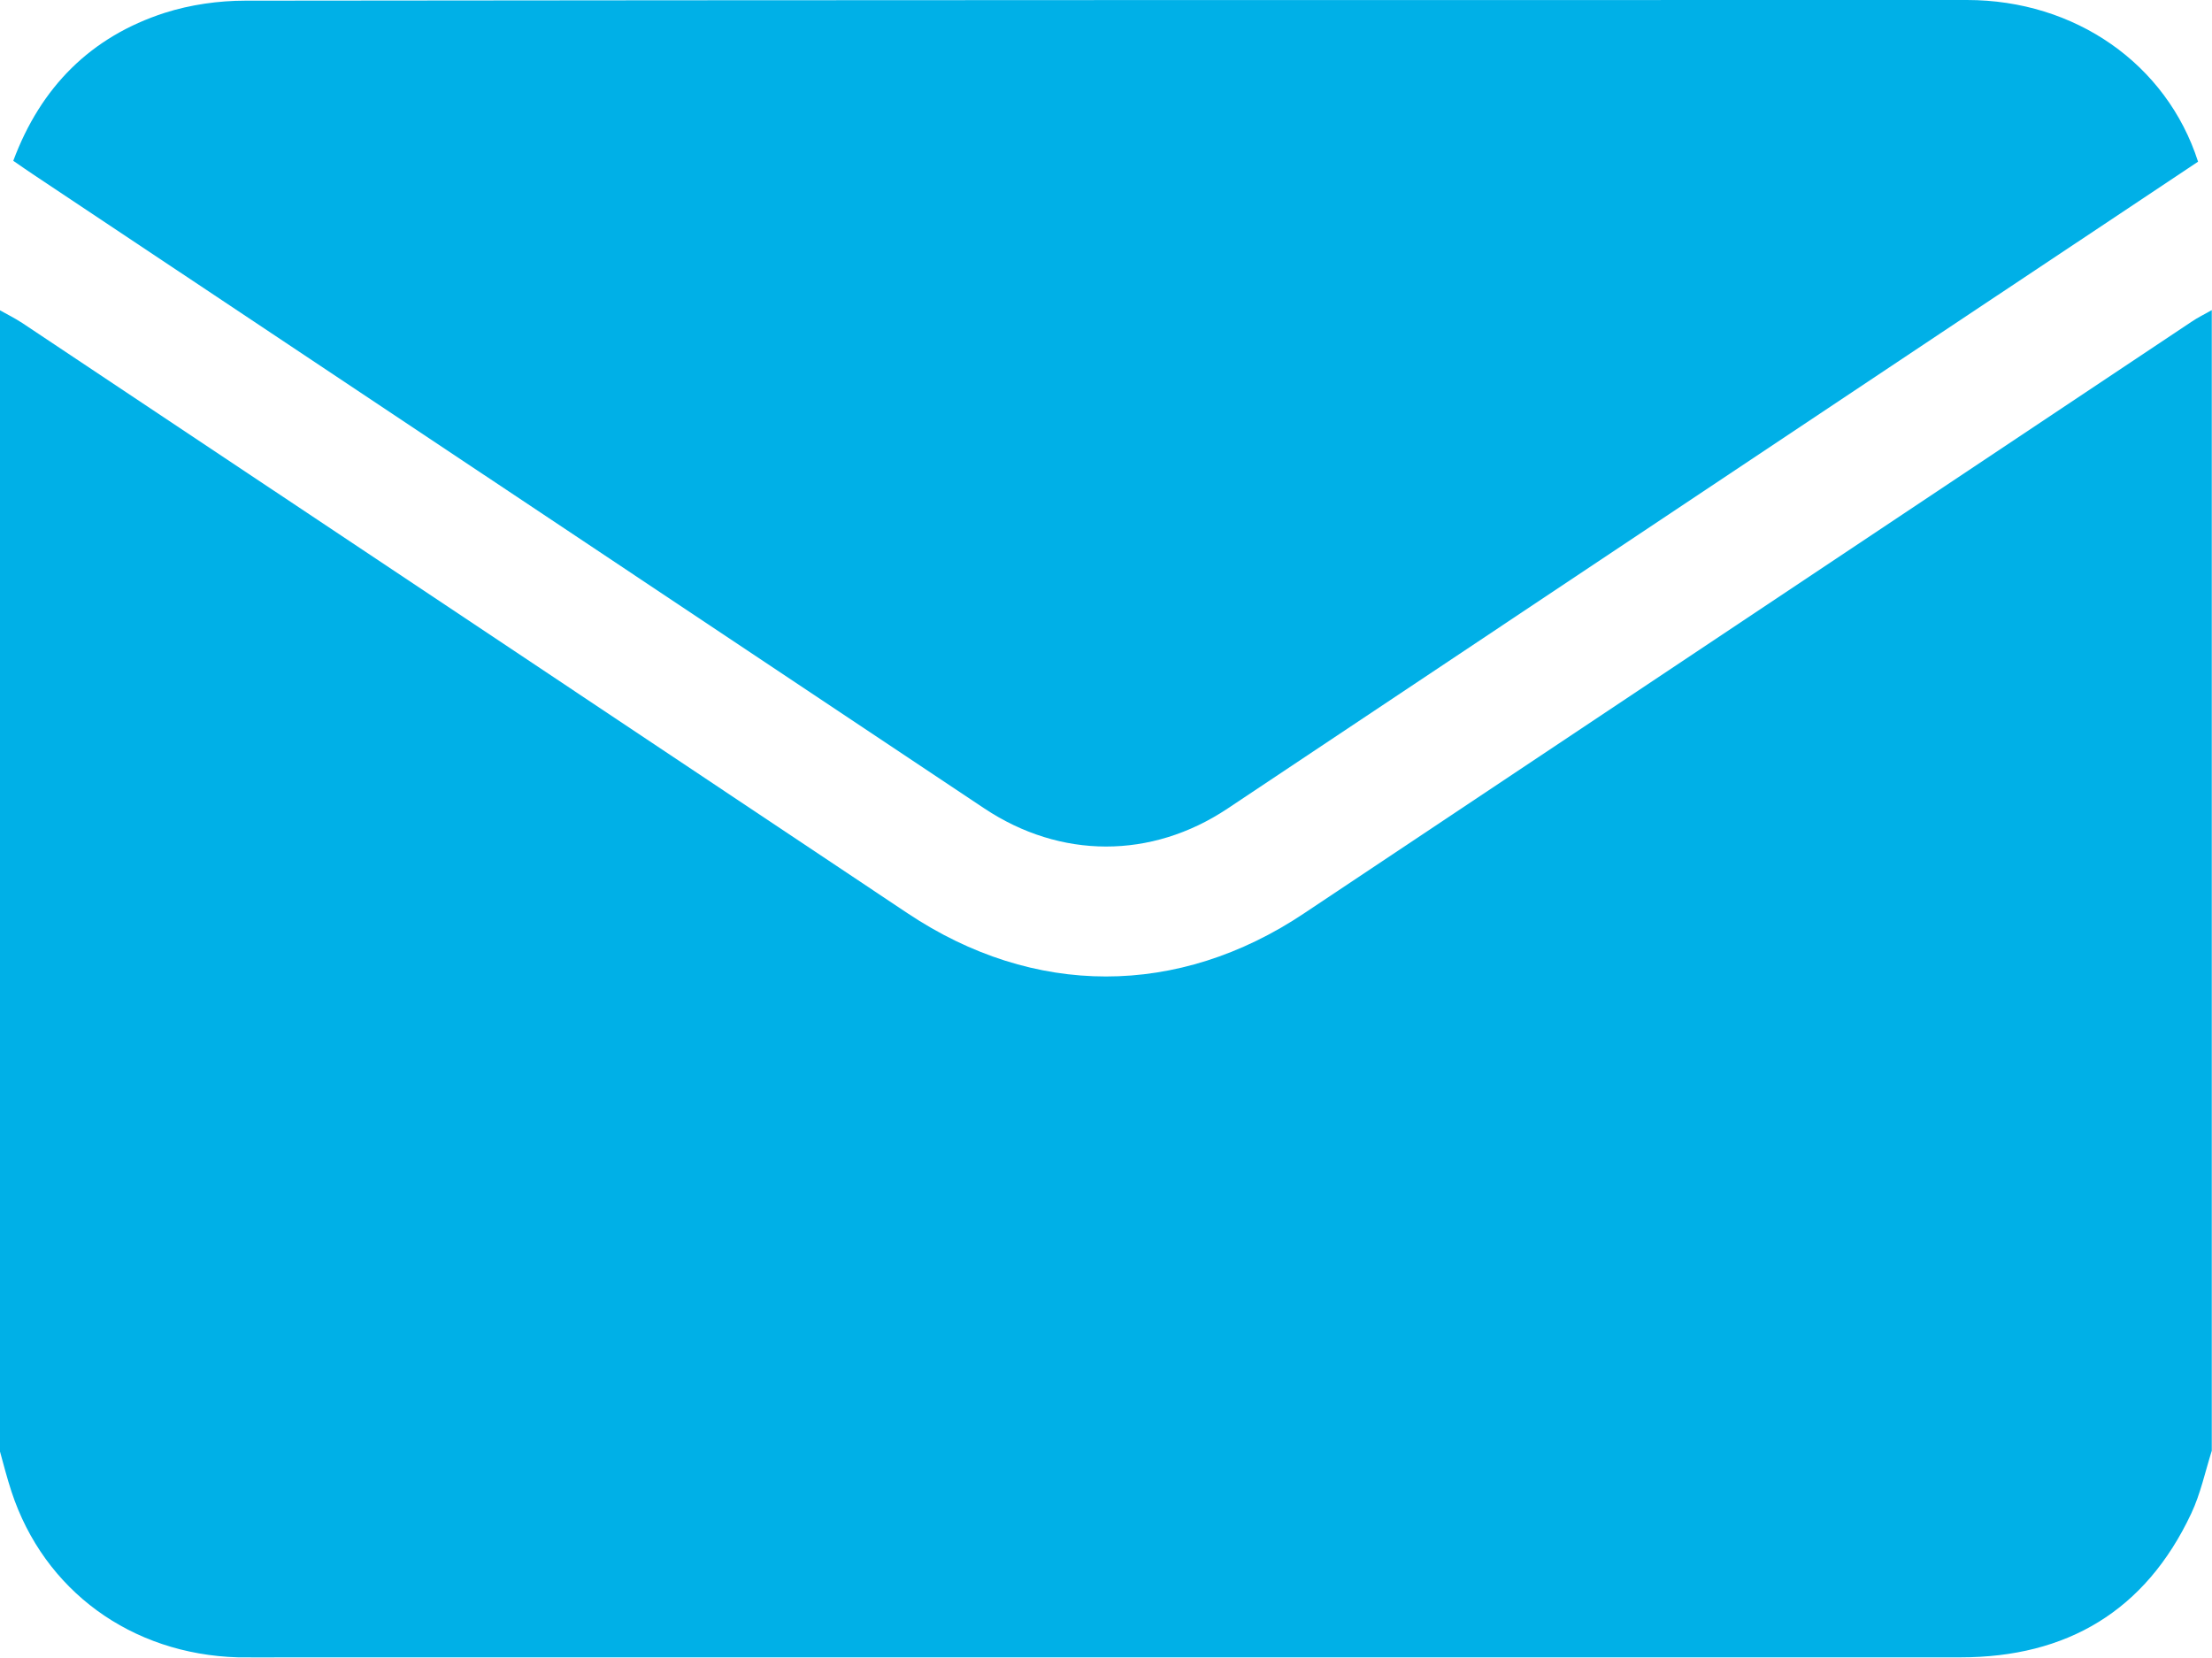 <svg xmlns="http://www.w3.org/2000/svg" id="Layer_2" viewBox="0 0 100 74.94"><defs><style>.cls-1{fill:#00b0e7;}</style></defs><g id="Layer_1-2"><g><path class="cls-1" d="M0,65.6C0,48.41,0,31.22,0,14.03c.34,.19,.68,.36,1,.57,13.35,8.89,26.69,17.79,40.03,26.69,5.71,3.81,12.23,3.81,17.93,0,13.37-8.91,26.74-17.83,40.11-26.74,.29-.2,.61-.35,.92-.53v51.57c-.3,.95-.51,1.95-.93,2.84-2.07,4.4-5.62,6.5-10.43,6.5-25.21,0-50.42,0-75.63,0-.75,0-1.5,.01-2.24,0-4.83-.14-8.77-3.02-10.24-7.49-.2-.61-.36-1.23-.53-1.85Z"></path><path class="cls-1" d="M99.37,7.31c-3.91,2.61-7.78,5.18-11.65,7.76-10.74,7.16-21.49,14.33-32.23,21.49-3.44,2.29-7.55,2.28-10.99-.01C30.19,27.01,15.87,17.46,1.55,7.92c-.3-.2-.59-.4-.95-.65C1.84,3.94,4.1,1.66,7.45,.58,8.61,.21,9.88,.03,11.09,.03,37.04,0,62.98,0,88.92,0c4.89,0,9.03,2.89,10.45,7.31Z"></path></g></g></svg>